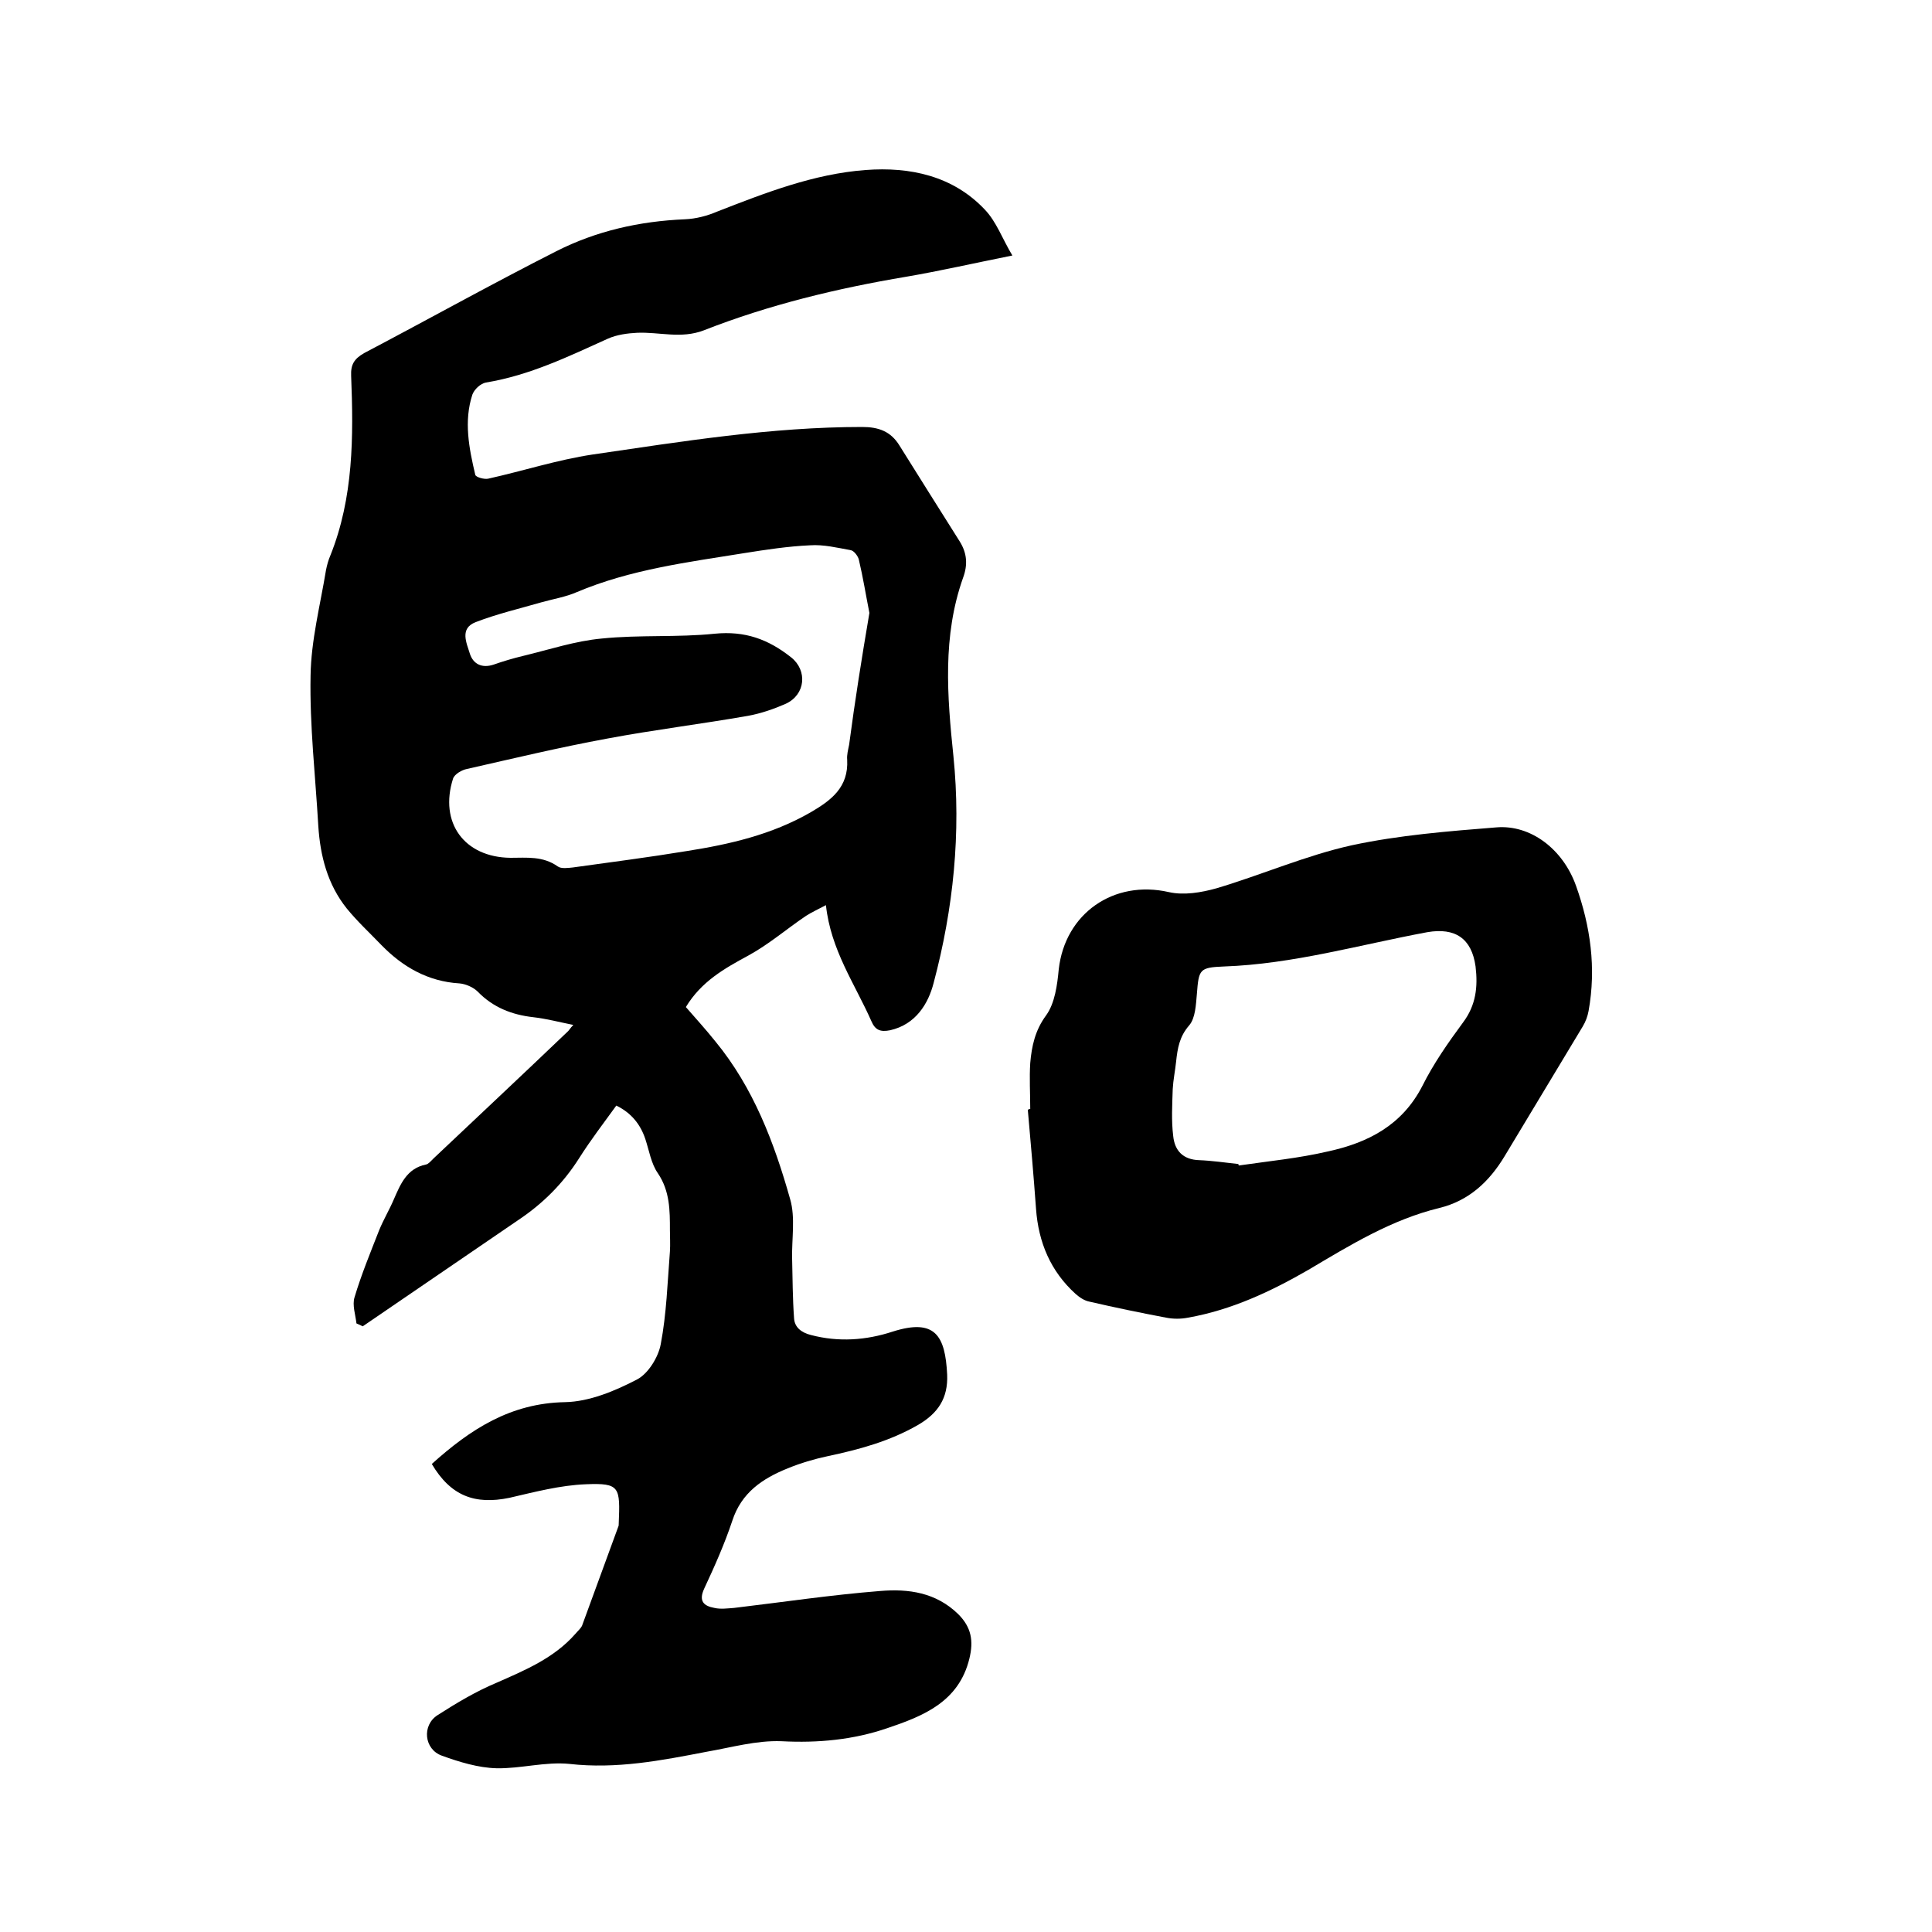 <svg enable-background="new 0 0 400 400" viewBox="0 0 400 400" xmlns="http://www.w3.org/2000/svg"><path d="m89.4 303.1c8-7.2 16.3-12.6 27.6-12.8 5-.1 10.3-2.3 14.9-4.7 2.3-1.2 4.4-4.6 4.9-7.3 1.2-6.3 1.4-12.8 1.9-19.2.1-1.5 0-3 0-4.4 0-4.1 0-8.1-2.5-11.8-1.4-2-1.8-4.7-2.6-7.1-1-3-2.9-5.4-6-6.9-2.6 3.6-5.3 7.1-7.7 10.9-3.3 5.2-7.5 9.4-12.6 12.8-10.7 7.3-21.5 14.7-32.2 22-.4-.2-.8-.4-1.3-.6-.2-1.8-.9-3.8-.4-5.4 1.4-4.7 3.3-9.3 5.1-13.9.9-2.2 2.1-4.2 3-6.3 1.4-3.2 2.7-6.5 6.7-7.3.5-.1 1-.7 1.5-1.2 9.2-8.7 18.5-17.4 27.7-26.2.4-.3.6-.8 1.3-1.5-3-.6-5.6-1.3-8.3-1.6-4.4-.5-8.3-2-11.5-5.3-.9-.9-2.5-1.6-3.8-1.7-6.5-.4-11.7-3.4-16.1-7.9-2.4-2.5-5-4.9-7.2-7.6-4-5-5.5-10.9-5.9-17.1-.6-10.4-1.8-20.7-1.6-31.1.1-7.3 2-14.6 3.2-21.9.2-1 .5-2.1.9-3 4.8-12 4.8-24.6 4.3-37.2-.1-2.3.6-3.5 2.7-4.7 13.3-7 26.4-14.3 39.8-21.1 8.3-4.2 17.2-6.2 26.6-6.6 2.3-.1 4.6-.7 6.7-1.6 10-3.9 20-7.8 30.7-8.6 9.2-.7 18.1 1.2 24.7 8.2 2.4 2.5 3.6 6 5.7 9.5-8 1.6-15 3.2-22 4.4-14.3 2.4-28.4 5.8-41.9 11.1-4.7 1.8-9.2.3-13.8.5-2 .1-4.2.4-6 1.2-8.2 3.7-16.2 7.6-25.3 9.1-1.1.2-2.4 1.4-2.8 2.5-1.8 5.5-.7 11.1.6 16.6.1.5 1.9 1 2.7.8 7.2-1.6 14.3-3.9 21.6-5 18.5-2.7 37-5.7 55.8-5.7 3.4 0 5.9.9 7.7 3.8 4.1 6.6 8.3 13.2 12.5 19.9 1.5 2.4 1.7 4.8.7 7.5-4.3 12.1-3.3 24.5-2 37 1.6 15.8 0 31.5-4.1 46.9-1.1 4.3-3.7 8.6-9 9.8-2 .4-3.1 0-3.9-1.9-3.4-7.7-8.4-14.7-9.4-24-1.7.9-3 1.5-4.1 2.2-4 2.7-7.7 5.9-11.9 8.2-5 2.7-9.8 5.4-13 10.7 2 2.3 4.1 4.6 6.1 7.1 7.9 9.6 12.2 21 15.5 32.7 1.1 3.8.3 8.2.4 12.3s.1 8.2.4 12.3c.1 1.9 1.5 3 3.5 3.5 5.7 1.5 11.4 1.1 16.9-.7 8.8-2.8 10.9.8 11.3 8.9.2 4.9-1.9 8-6 10.4-5.9 3.4-12.2 5.1-18.8 6.5-2.8.6-5.5 1.4-8.2 2.5-5.2 2.1-9.6 5-11.5 10.9-1.6 4.8-3.7 9.5-5.8 14-1.2 2.6-.1 3.6 2.1 4 1.3.3 2.7.1 4.1 0 10.1-1.2 20.1-2.7 30.2-3.5 5.9-.5 11.6.3 16.2 4.8 2.7 2.7 3.2 5.5 2.3 9.2-2.2 9-9.6 11.9-17 14.4-7 2.4-14.3 3.1-21.9 2.7-5.2-.2-10.4 1.3-15.6 2.2-9.3 1.8-18.6 3.6-28.3 2.5-5-.5-10.1 1-15.1.9-3.8-.1-7.7-1.3-11.3-2.6-3.7-1.3-4.2-6.3-.9-8.4 3.9-2.5 7.9-4.9 12.2-6.7 5.9-2.6 11.9-5.1 16.3-10.1.5-.6 1.1-1.1 1.4-1.7 2.5-6.8 5-13.7 7.5-20.5.1-.2.1-.4.1-.6.3-7.6.3-8.5-6.8-8.2-5.3.2-10.6 1.6-15.8 2.8-7.2 1.5-12.2-.4-16.1-7zm90.6-176.2c-.7-3.5-1.3-7.3-2.2-11.1-.2-.7-1-1.8-1.7-1.9-2.8-.5-5.6-1.2-8.4-1-4.5.2-9.1.9-13.5 1.6-11.8 1.9-23.7 3.4-34.8 8.1-2.3 1-4.8 1.4-7.3 2.1-4.5 1.3-9.2 2.4-13.6 4.1-3.4 1.3-1.9 4.3-1.2 6.6.7 2.1 2.5 3 4.9 2.2 2-.7 4-1.3 6.1-1.8 5.4-1.3 10.8-3.1 16.3-3.6 7.8-.8 15.7-.2 23.4-1 6.2-.6 11 1.1 15.8 4.9 3.4 2.7 3 7.7-1.1 9.6-2.5 1.1-5.1 2-7.8 2.5-9.7 1.7-19.5 2.9-29.1 4.7-9.8 1.8-19.4 4.1-29.1 6.3-1.1.2-2.6 1.1-2.9 2-2.9 9.1 2.3 16.3 11.9 16.4 3.4 0 6.7-.4 9.8 1.8.7.5 2.1.3 3.1.2 7.9-1.1 15.7-2.1 23.6-3.4 8.9-1.4 17.6-3.4 25.6-8 4.3-2.5 7.9-5.2 7.6-10.9-.1-1 .2-2.1.4-3.1 1.2-9.1 2.6-17.9 4.2-27.3z"/><path d="m213.3 229.6c0-3.2-.2-6.4 0-9.5.3-3.5 1-6.8 3.3-9.9 1.8-2.5 2.3-6.3 2.6-9.5 1.3-11.6 11.4-18.6 22.8-16 3.1.7 6.7.1 9.9-.8 9.4-2.8 18.5-6.8 28-8.9 9.8-2.1 19.9-2.9 29.9-3.7 7.1-.6 13.8 4.5 16.5 12.1 3 8.4 4.2 17 2.6 25.9-.2 1.1-.6 2.2-1.2 3.2-5.4 9-10.8 17.9-16.2 26.9-3.2 5.3-7.4 9.2-13.5 10.7-9.9 2.4-18.5 7.7-27.1 12.8-7.8 4.5-15.9 8.3-24.9 9.9-1.5.3-3.1.3-4.6 0-5.3-1-10.6-2.1-15.8-3.3-1.1-.2-2.1-.9-2.9-1.6-5.2-4.7-7.7-10.7-8.2-17.6s-1.1-13.7-1.7-20.5c.2-.2.4-.2.5-.2zm43.1 11.4c0 .1 0 .2.1.3 6.2-.9 12.4-1.5 18.4-2.9 8.3-1.8 15.4-5.4 19.6-13.6 2.3-4.6 5.3-8.9 8.4-13.1 2.7-3.6 3.1-7.4 2.6-11.6-.8-5.8-4.2-8.1-10-7.1-14 2.6-27.8 6.6-42.1 7.1-5.1.2-5.2.6-5.6 5.7-.2 2.2-.3 5-1.6 6.5-2 2.3-2.4 4.7-2.7 7.5-.2 1.9-.6 3.8-.7 5.7-.1 3.2-.3 6.5.1 9.7.3 3 2 4.9 5.4 5 2.6.1 5.3.5 8.1.8z"/></svg>